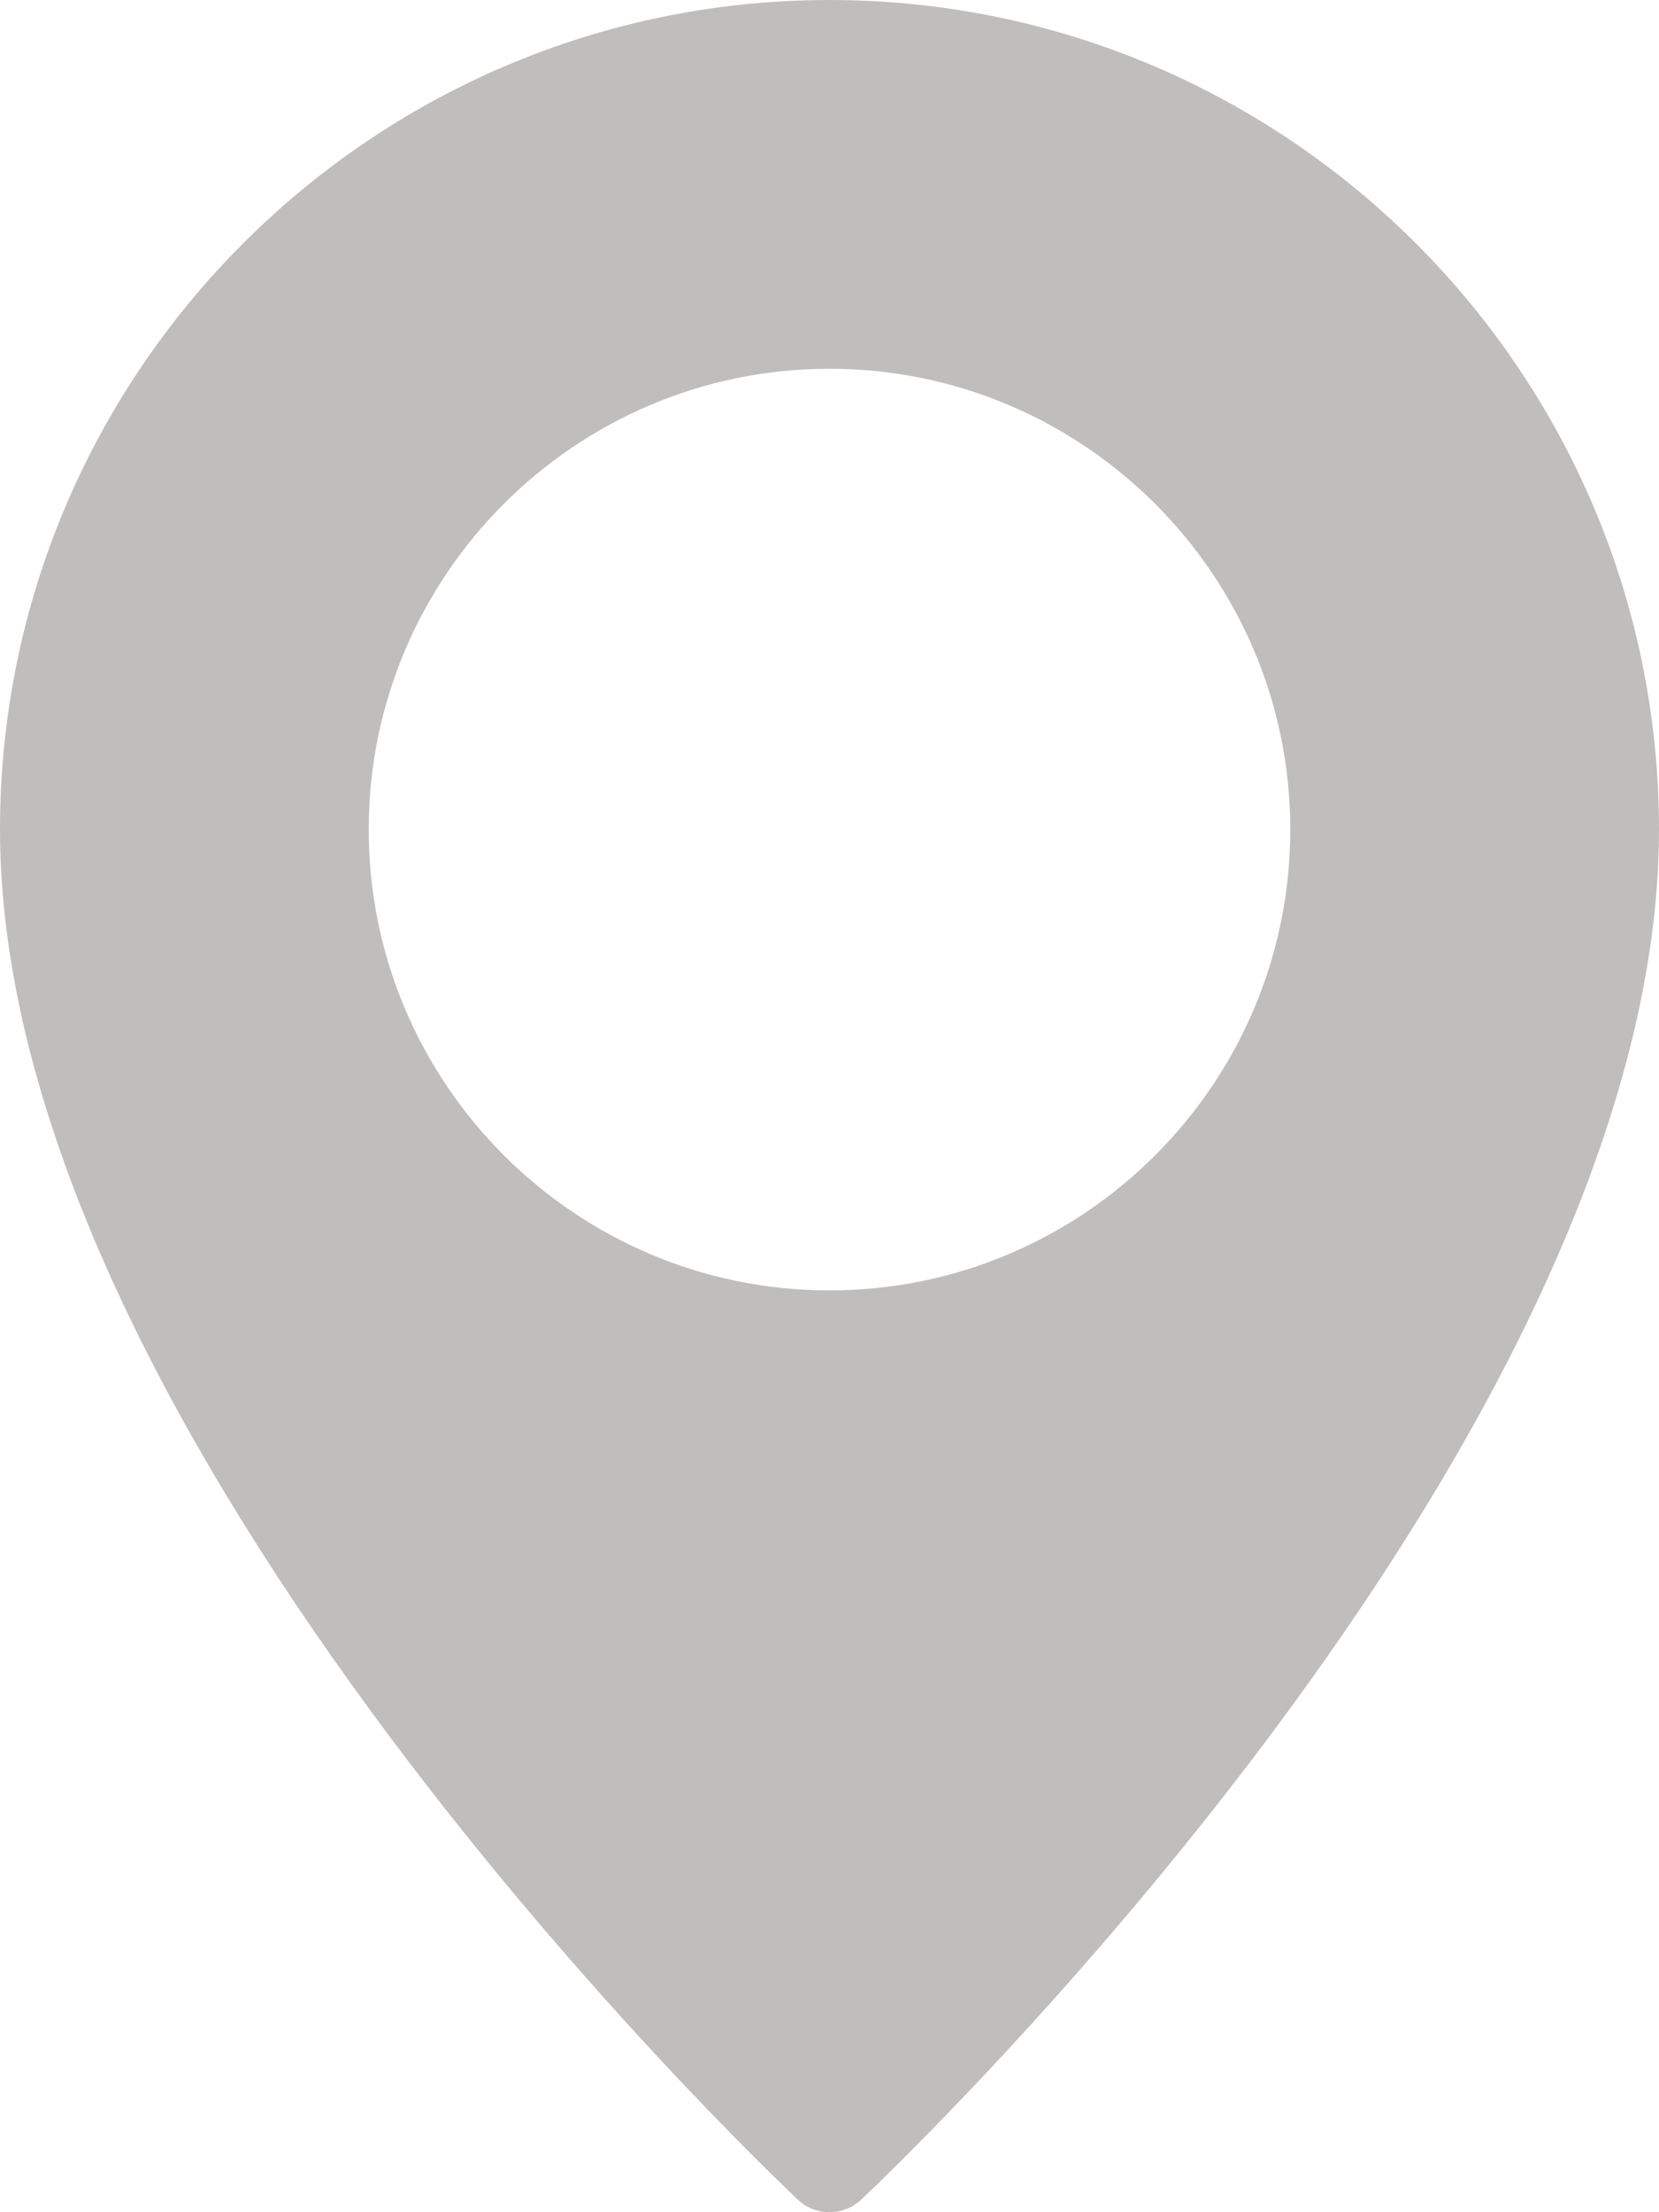 <svg width="12" height="16" viewBox="0 0 12 16" fill="none" xmlns="http://www.w3.org/2000/svg">
<path d="M6 0C2.691 0 0 2.692 0 6C0 10.426 5.536 15.688 5.771 15.909C5.836 15.97 5.918 16 6 16C6.082 16 6.164 15.97 6.229 15.909C6.464 15.688 12 10.426 12 6C12 2.692 9.309 0 6 0ZM6 9.333C4.162 9.333 2.667 7.838 2.667 6C2.667 4.162 4.162 2.667 6 2.667C7.838 2.667 9.333 4.162 9.333 6C9.333 7.838 7.838 9.333 6 9.333Z" fill="#BFBEBC"/>
</svg>
